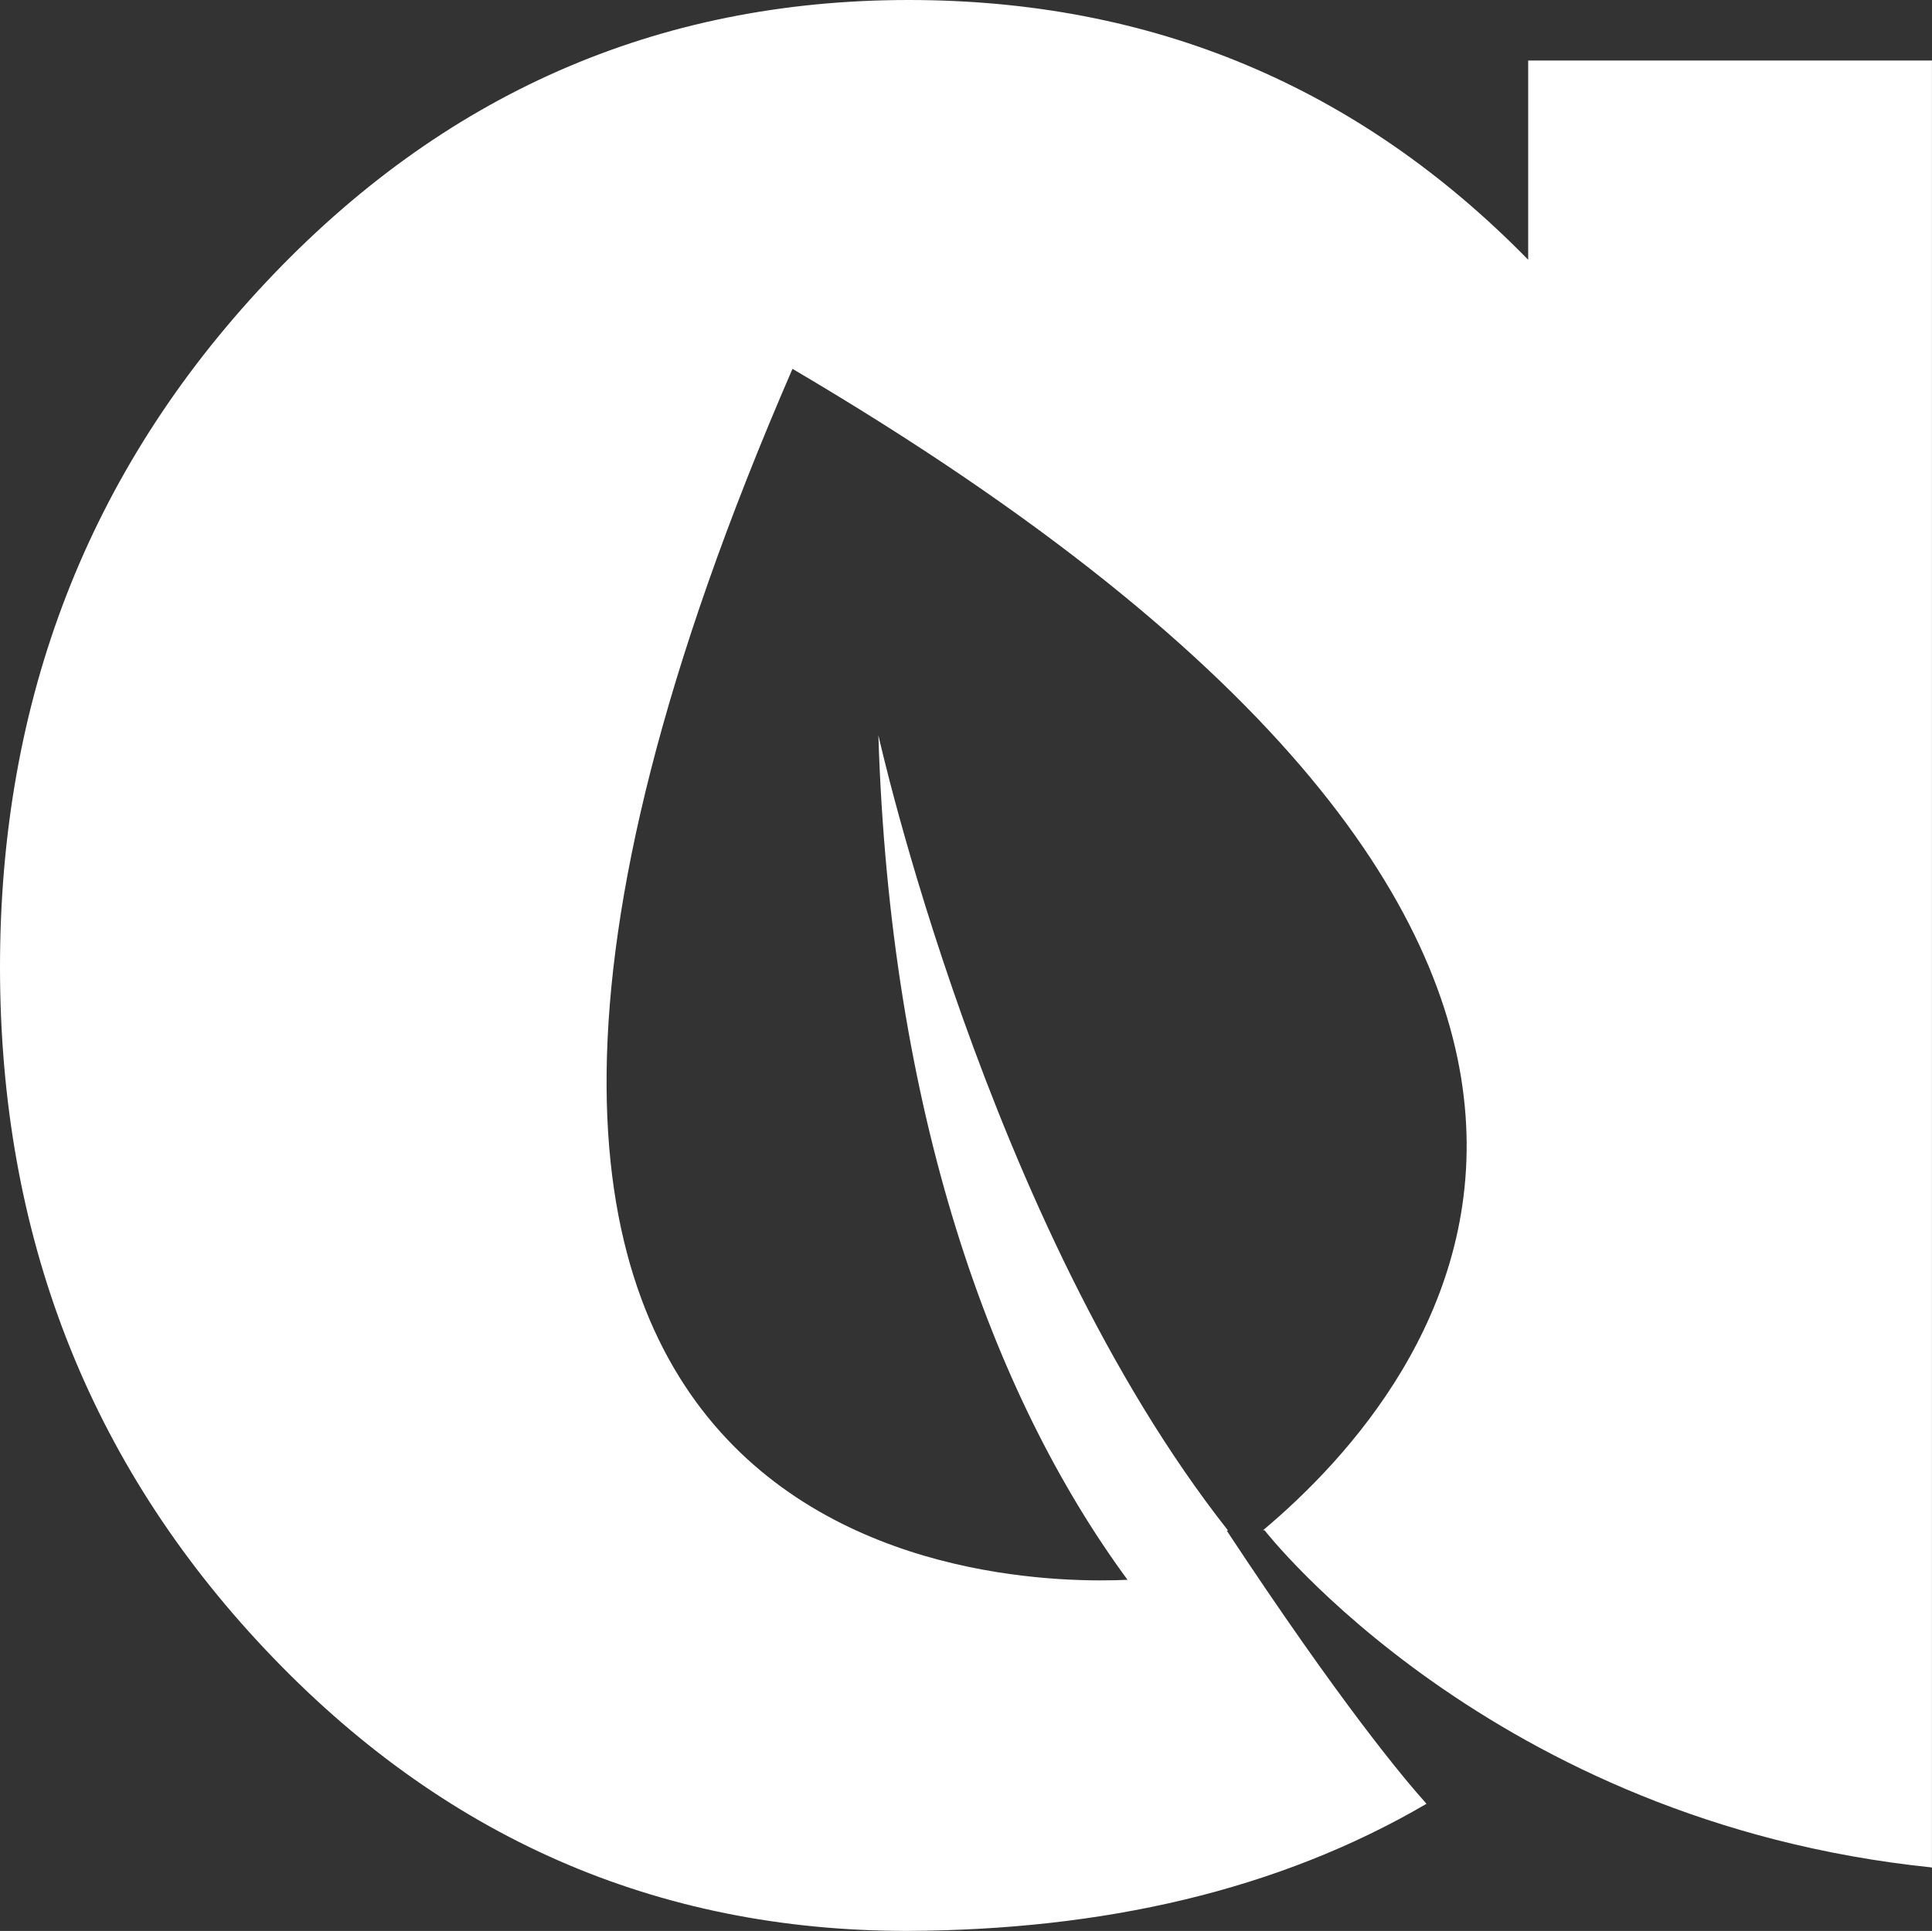 <svg xmlns="http://www.w3.org/2000/svg" width="366" height="365.844" viewBox="0 0 366 365.844">
  <rect x="0" y="0" width="366" height="365.844" fill="#333333" stroke="none"/>
  <defs>
    <style>
      .cls-1 {
        fill: #fff;
        fill-rule: evenodd;
      }
    </style>
  </defs>
  <path id="Forme_1450" data-name="Forme 1450" class="cls-1" d="M3635.5,487.471v37.741Q3587.35,476,3518.17,476q-71.61,0-121.88,53.574-50.28,53.592-50.29,129.642,0,76.074,50.29,129.339,50.265,53.283,121.58,53.284c37.1-.171,70.2-7.625,98.37-24.086-4.28-4.762-16.2-18.963-37.85-51.762l0.25-.017c-45.67-57.954-66.24-150.692-66.24-150.692,2.22,71.179,21.3,124.814,47.2,160.034-21.16.958-163.38,0.786-63.47-229.434,188.52,110.977,121.77,192.671,89.13,220.055l0.29-.02s42.84,55.242,126.27,63.879l0.17,0.066V487.471H3635.5Z" transform="translate(-3346 -476)"/>
</svg>
